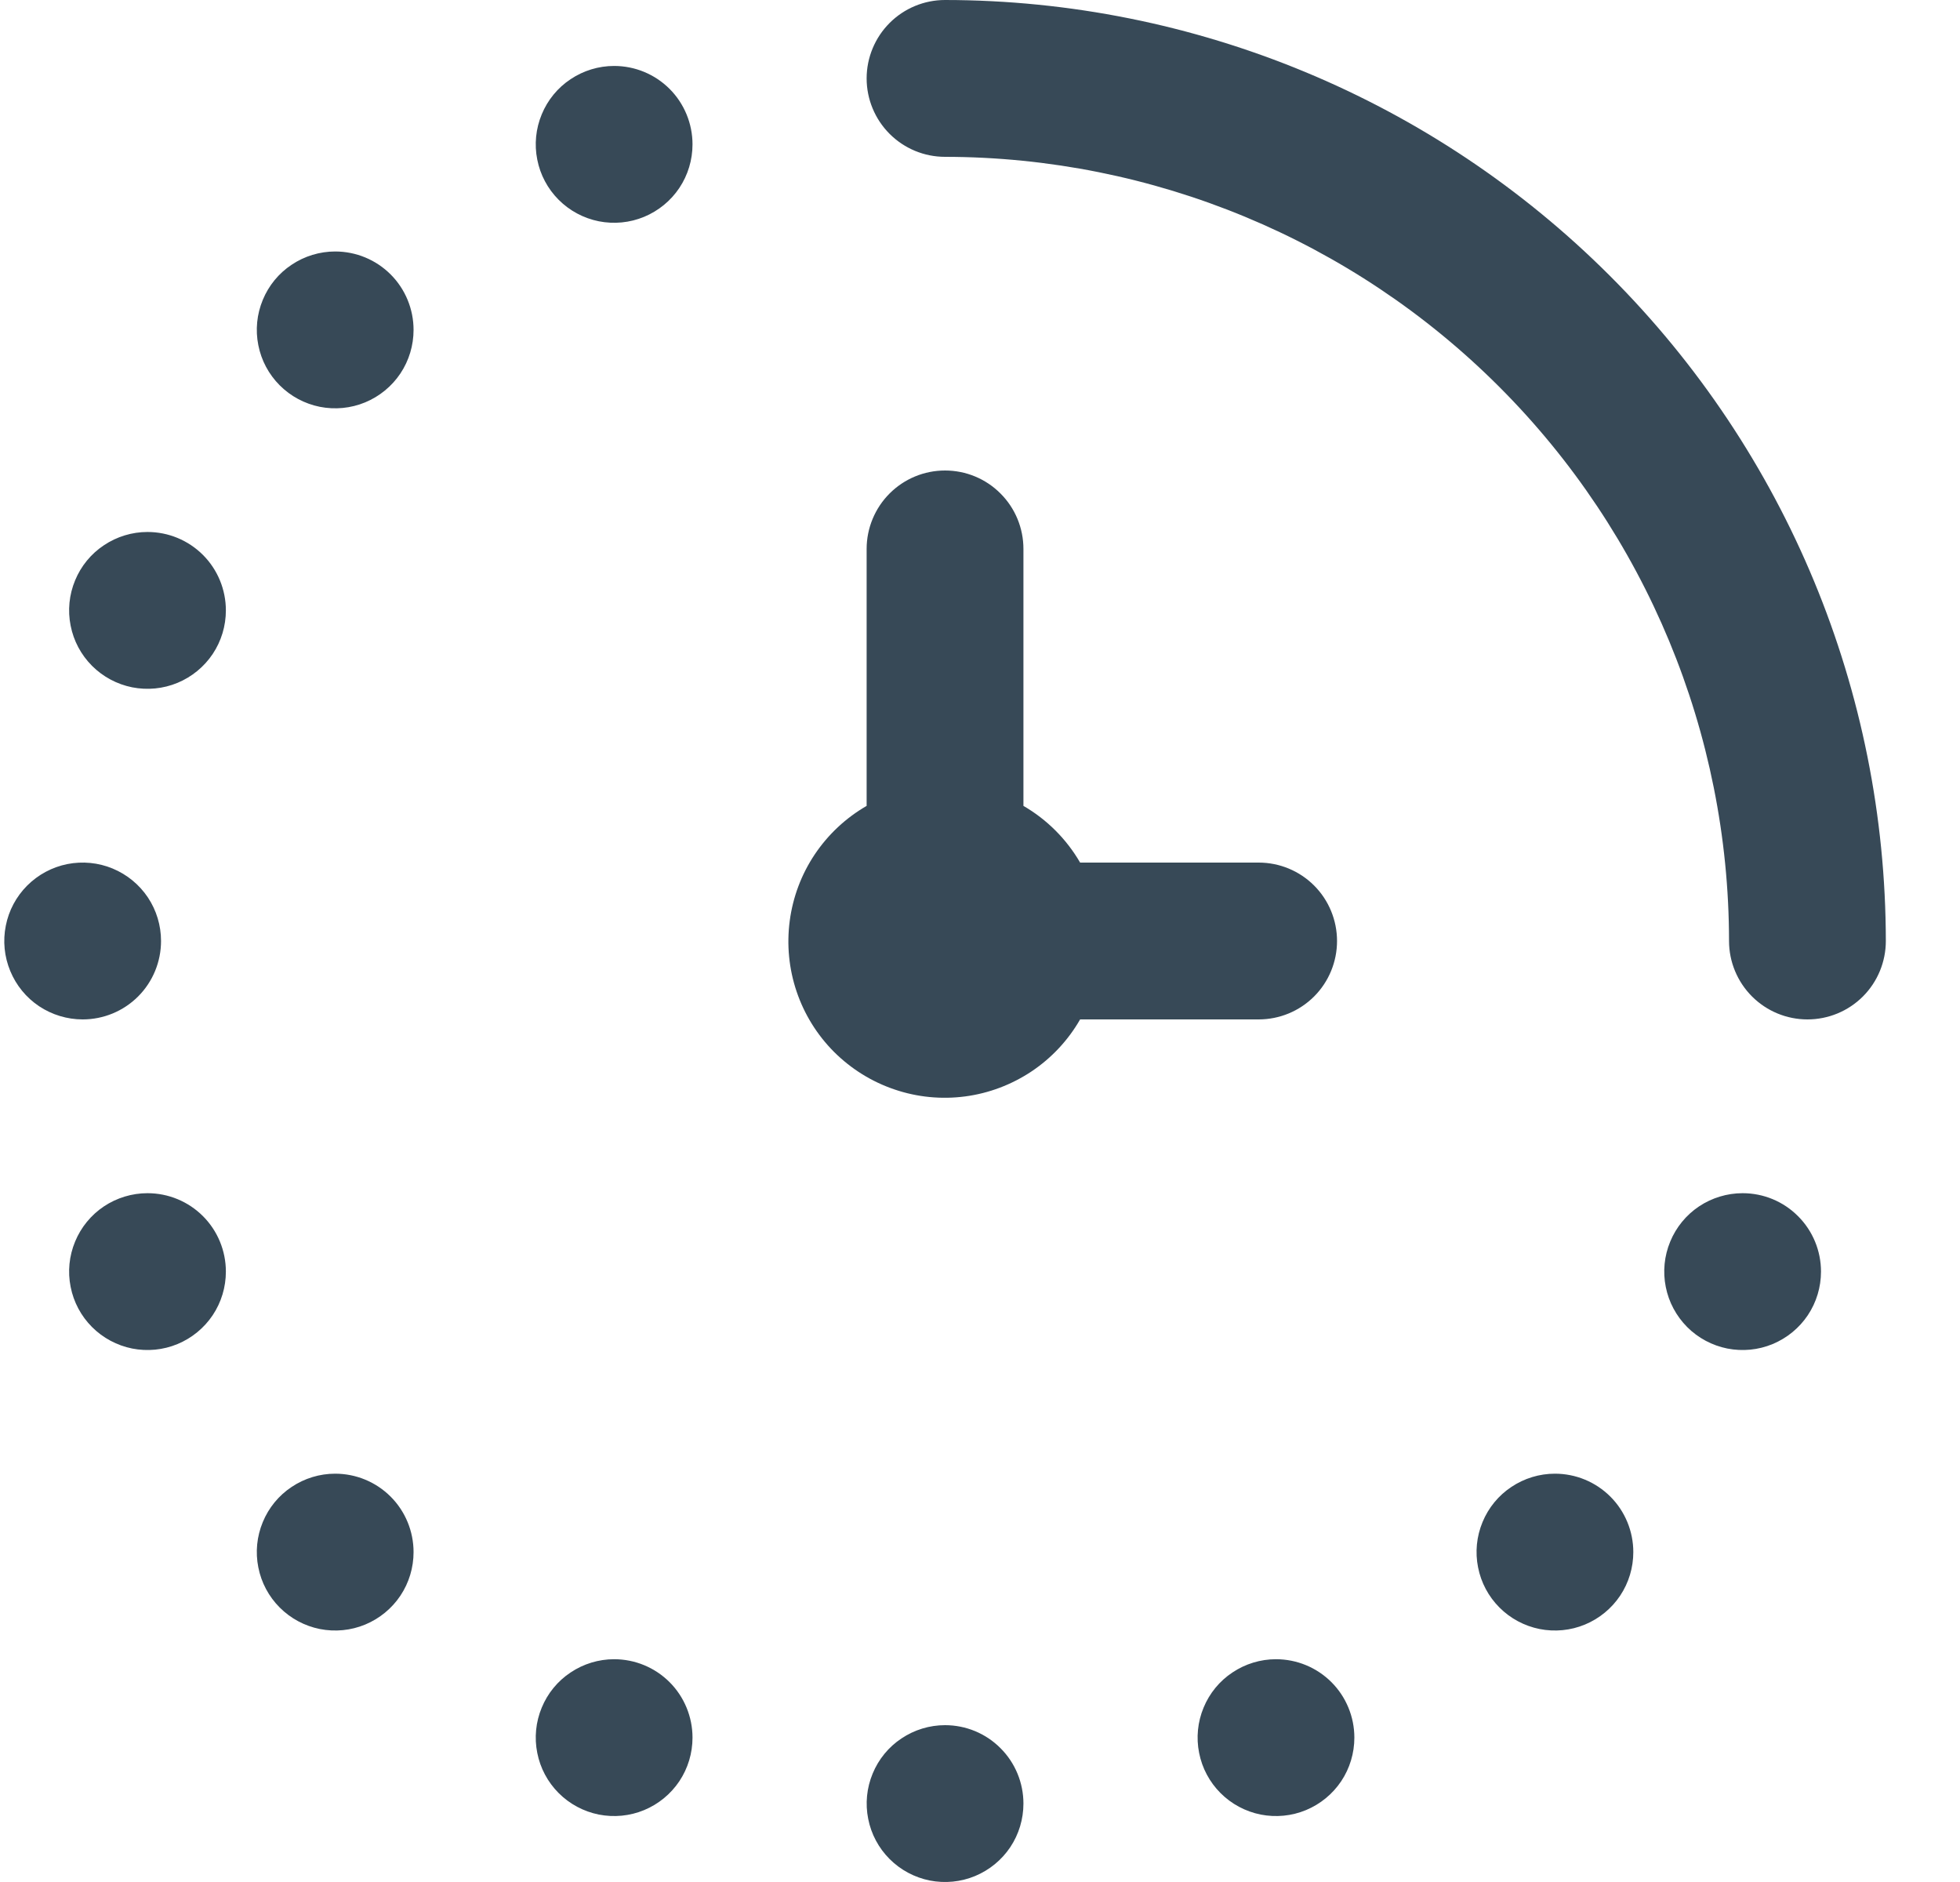<svg width="25" height="24" viewBox="0 0 25 24" fill="none" xmlns="http://www.w3.org/2000/svg">
<g clip-path="url(#clip0_199_621)">
<path d="M24.054 12C24.054 12.265 23.949 12.52 23.762 12.707C23.574 12.895 23.32 13 23.054 13C22.789 13 22.535 12.895 22.347 12.707C22.16 12.52 22.054 12.265 22.054 12C22.052 9.349 20.997 6.807 19.122 4.932C17.248 3.057 14.706 2.003 12.054 2C11.789 2 11.535 1.895 11.347 1.707C11.16 1.52 11.054 1.265 11.054 1C11.054 0.735 11.16 0.48 11.347 0.293C11.535 0.105 11.789 0 12.054 0C15.236 0.003 18.286 1.269 20.536 3.519C22.786 5.768 24.051 8.818 24.054 12ZM16.054 13C16.32 13 16.574 12.895 16.762 12.707C16.949 12.52 17.054 12.265 17.054 12C17.054 11.735 16.949 11.48 16.762 11.293C16.574 11.105 16.32 11 16.054 11H13.777C13.603 10.7 13.354 10.451 13.054 10.277V7C13.054 6.735 12.949 6.48 12.761 6.293C12.574 6.105 12.32 6 12.054 6C11.789 6 11.535 6.105 11.347 6.293C11.16 6.48 11.054 6.735 11.054 7V10.277C10.789 10.43 10.563 10.641 10.392 10.896C10.222 11.15 10.113 11.44 10.073 11.744C10.033 12.047 10.063 12.356 10.161 12.645C10.259 12.935 10.423 13.199 10.639 13.415C10.856 13.631 11.119 13.795 11.409 13.893C11.699 13.992 12.007 14.022 12.311 13.982C12.614 13.942 12.904 13.832 13.159 13.662C13.413 13.492 13.625 13.265 13.777 13H16.054ZM1.881 6.784C1.684 6.784 1.49 6.843 1.326 6.953C1.161 7.062 1.033 7.219 0.958 7.401C0.882 7.584 0.862 7.785 0.901 7.979C0.939 8.173 1.034 8.351 1.174 8.491C1.314 8.631 1.492 8.726 1.686 8.765C1.88 8.803 2.081 8.784 2.264 8.708C2.447 8.632 2.603 8.504 2.713 8.34C2.823 8.175 2.881 7.982 2.881 7.784C2.881 7.519 2.776 7.264 2.589 7.077C2.401 6.889 2.147 6.784 1.881 6.784ZM2.054 12C2.054 11.802 1.996 11.609 1.886 11.444C1.776 11.28 1.62 11.152 1.437 11.076C1.254 11 1.053 10.981 0.859 11.019C0.665 11.058 0.487 11.153 0.347 11.293C0.207 11.433 0.112 11.611 0.074 11.805C0.035 11.999 0.055 12.2 0.131 12.383C0.206 12.565 0.334 12.722 0.499 12.832C0.663 12.941 0.857 13 1.054 13C1.32 13 1.574 12.895 1.762 12.707C1.949 12.52 2.054 12.265 2.054 12ZM12.054 22C11.857 22 11.663 22.059 11.499 22.169C11.334 22.278 11.206 22.435 11.131 22.617C11.055 22.8 11.035 23.001 11.074 23.195C11.112 23.389 11.207 23.567 11.347 23.707C11.487 23.847 11.665 23.942 11.859 23.981C12.053 24.019 12.254 24 12.437 23.924C12.62 23.848 12.776 23.72 12.886 23.556C12.996 23.391 13.054 23.198 13.054 23C13.054 22.735 12.949 22.48 12.761 22.293C12.574 22.105 12.32 22 12.054 22ZM4.275 3.207C4.078 3.207 3.884 3.266 3.72 3.376C3.555 3.485 3.427 3.642 3.352 3.824C3.276 4.007 3.256 4.208 3.295 4.402C3.333 4.596 3.428 4.774 3.568 4.914C3.708 5.054 3.886 5.149 4.08 5.188C4.274 5.226 4.475 5.207 4.658 5.131C4.841 5.055 4.997 4.927 5.107 4.763C5.217 4.598 5.275 4.405 5.275 4.207C5.275 3.942 5.17 3.687 4.983 3.5C4.795 3.312 4.541 3.207 4.275 3.207ZM7.833 0.841C7.636 0.841 7.442 0.9 7.278 1.01C7.113 1.119 6.985 1.276 6.91 1.458C6.834 1.641 6.814 1.842 6.853 2.036C6.891 2.23 6.986 2.408 7.126 2.548C7.266 2.688 7.444 2.783 7.638 2.822C7.832 2.86 8.033 2.841 8.216 2.765C8.399 2.689 8.555 2.561 8.665 2.397C8.775 2.232 8.833 2.039 8.833 1.841C8.833 1.576 8.728 1.321 8.541 1.134C8.353 0.946 8.099 0.841 7.833 0.841ZM1.881 15.216C1.684 15.216 1.49 15.275 1.326 15.384C1.161 15.494 1.033 15.651 0.958 15.833C0.882 16.016 0.862 16.217 0.901 16.411C0.939 16.605 1.034 16.783 1.174 16.923C1.314 17.063 1.492 17.158 1.686 17.197C1.88 17.235 2.081 17.216 2.264 17.14C2.447 17.064 2.603 16.936 2.713 16.772C2.823 16.607 2.881 16.414 2.881 16.216C2.881 15.951 2.776 15.696 2.589 15.509C2.401 15.321 2.147 15.216 1.881 15.216ZM4.275 18.793C4.078 18.793 3.884 18.852 3.72 18.962C3.555 19.071 3.427 19.228 3.352 19.41C3.276 19.593 3.256 19.794 3.295 19.988C3.333 20.182 3.428 20.36 3.568 20.5C3.708 20.64 3.886 20.735 4.08 20.774C4.274 20.812 4.475 20.793 4.658 20.717C4.841 20.641 4.997 20.513 5.107 20.349C5.217 20.184 5.275 19.991 5.275 19.793C5.275 19.528 5.17 19.273 4.983 19.086C4.795 18.898 4.541 18.793 4.275 18.793ZM7.833 21.159C7.636 21.159 7.442 21.218 7.278 21.328C7.113 21.437 6.985 21.594 6.91 21.776C6.834 21.959 6.814 22.16 6.853 22.354C6.891 22.548 6.986 22.726 7.126 22.866C7.266 23.006 7.444 23.101 7.638 23.14C7.832 23.178 8.033 23.159 8.216 23.083C8.399 23.007 8.555 22.879 8.665 22.715C8.775 22.55 8.833 22.357 8.833 22.159C8.833 21.894 8.728 21.639 8.541 21.452C8.353 21.264 8.099 21.159 7.833 21.159ZM22.227 15.216C22.03 15.216 21.836 15.275 21.672 15.384C21.507 15.494 21.379 15.651 21.304 15.833C21.228 16.016 21.208 16.217 21.247 16.411C21.285 16.605 21.381 16.783 21.52 16.923C21.66 17.063 21.838 17.158 22.032 17.197C22.226 17.235 22.427 17.216 22.61 17.14C22.793 17.064 22.949 16.936 23.059 16.772C23.169 16.607 23.227 16.414 23.227 16.216C23.227 15.951 23.122 15.696 22.934 15.509C22.747 15.321 22.493 15.216 22.227 15.216ZM19.833 18.793C19.636 18.793 19.442 18.852 19.278 18.962C19.113 19.071 18.985 19.228 18.91 19.41C18.834 19.593 18.814 19.794 18.853 19.988C18.891 20.182 18.986 20.36 19.126 20.5C19.266 20.64 19.444 20.735 19.638 20.774C19.832 20.812 20.033 20.793 20.216 20.717C20.399 20.641 20.555 20.513 20.665 20.349C20.775 20.184 20.833 19.991 20.833 19.793C20.833 19.528 20.728 19.273 20.541 19.086C20.353 18.898 20.099 18.793 19.833 18.793ZM16.275 21.159C16.078 21.159 15.884 21.218 15.72 21.328C15.555 21.437 15.427 21.594 15.352 21.776C15.276 21.959 15.256 22.16 15.295 22.354C15.333 22.548 15.428 22.726 15.568 22.866C15.708 23.006 15.886 23.101 16.08 23.14C16.274 23.178 16.475 23.159 16.658 23.083C16.841 23.007 16.997 22.879 17.107 22.715C17.217 22.55 17.275 22.357 17.275 22.159C17.275 21.894 17.17 21.639 16.983 21.452C16.795 21.264 16.541 21.159 16.275 21.159Z" fill="#374957"/>
</g>
<defs>
<clipPath id="clip0_199_621">
<rect width="24" height="24" fill="white" transform="translate(0.054)"/>
</clipPath>
</defs>
</svg>
